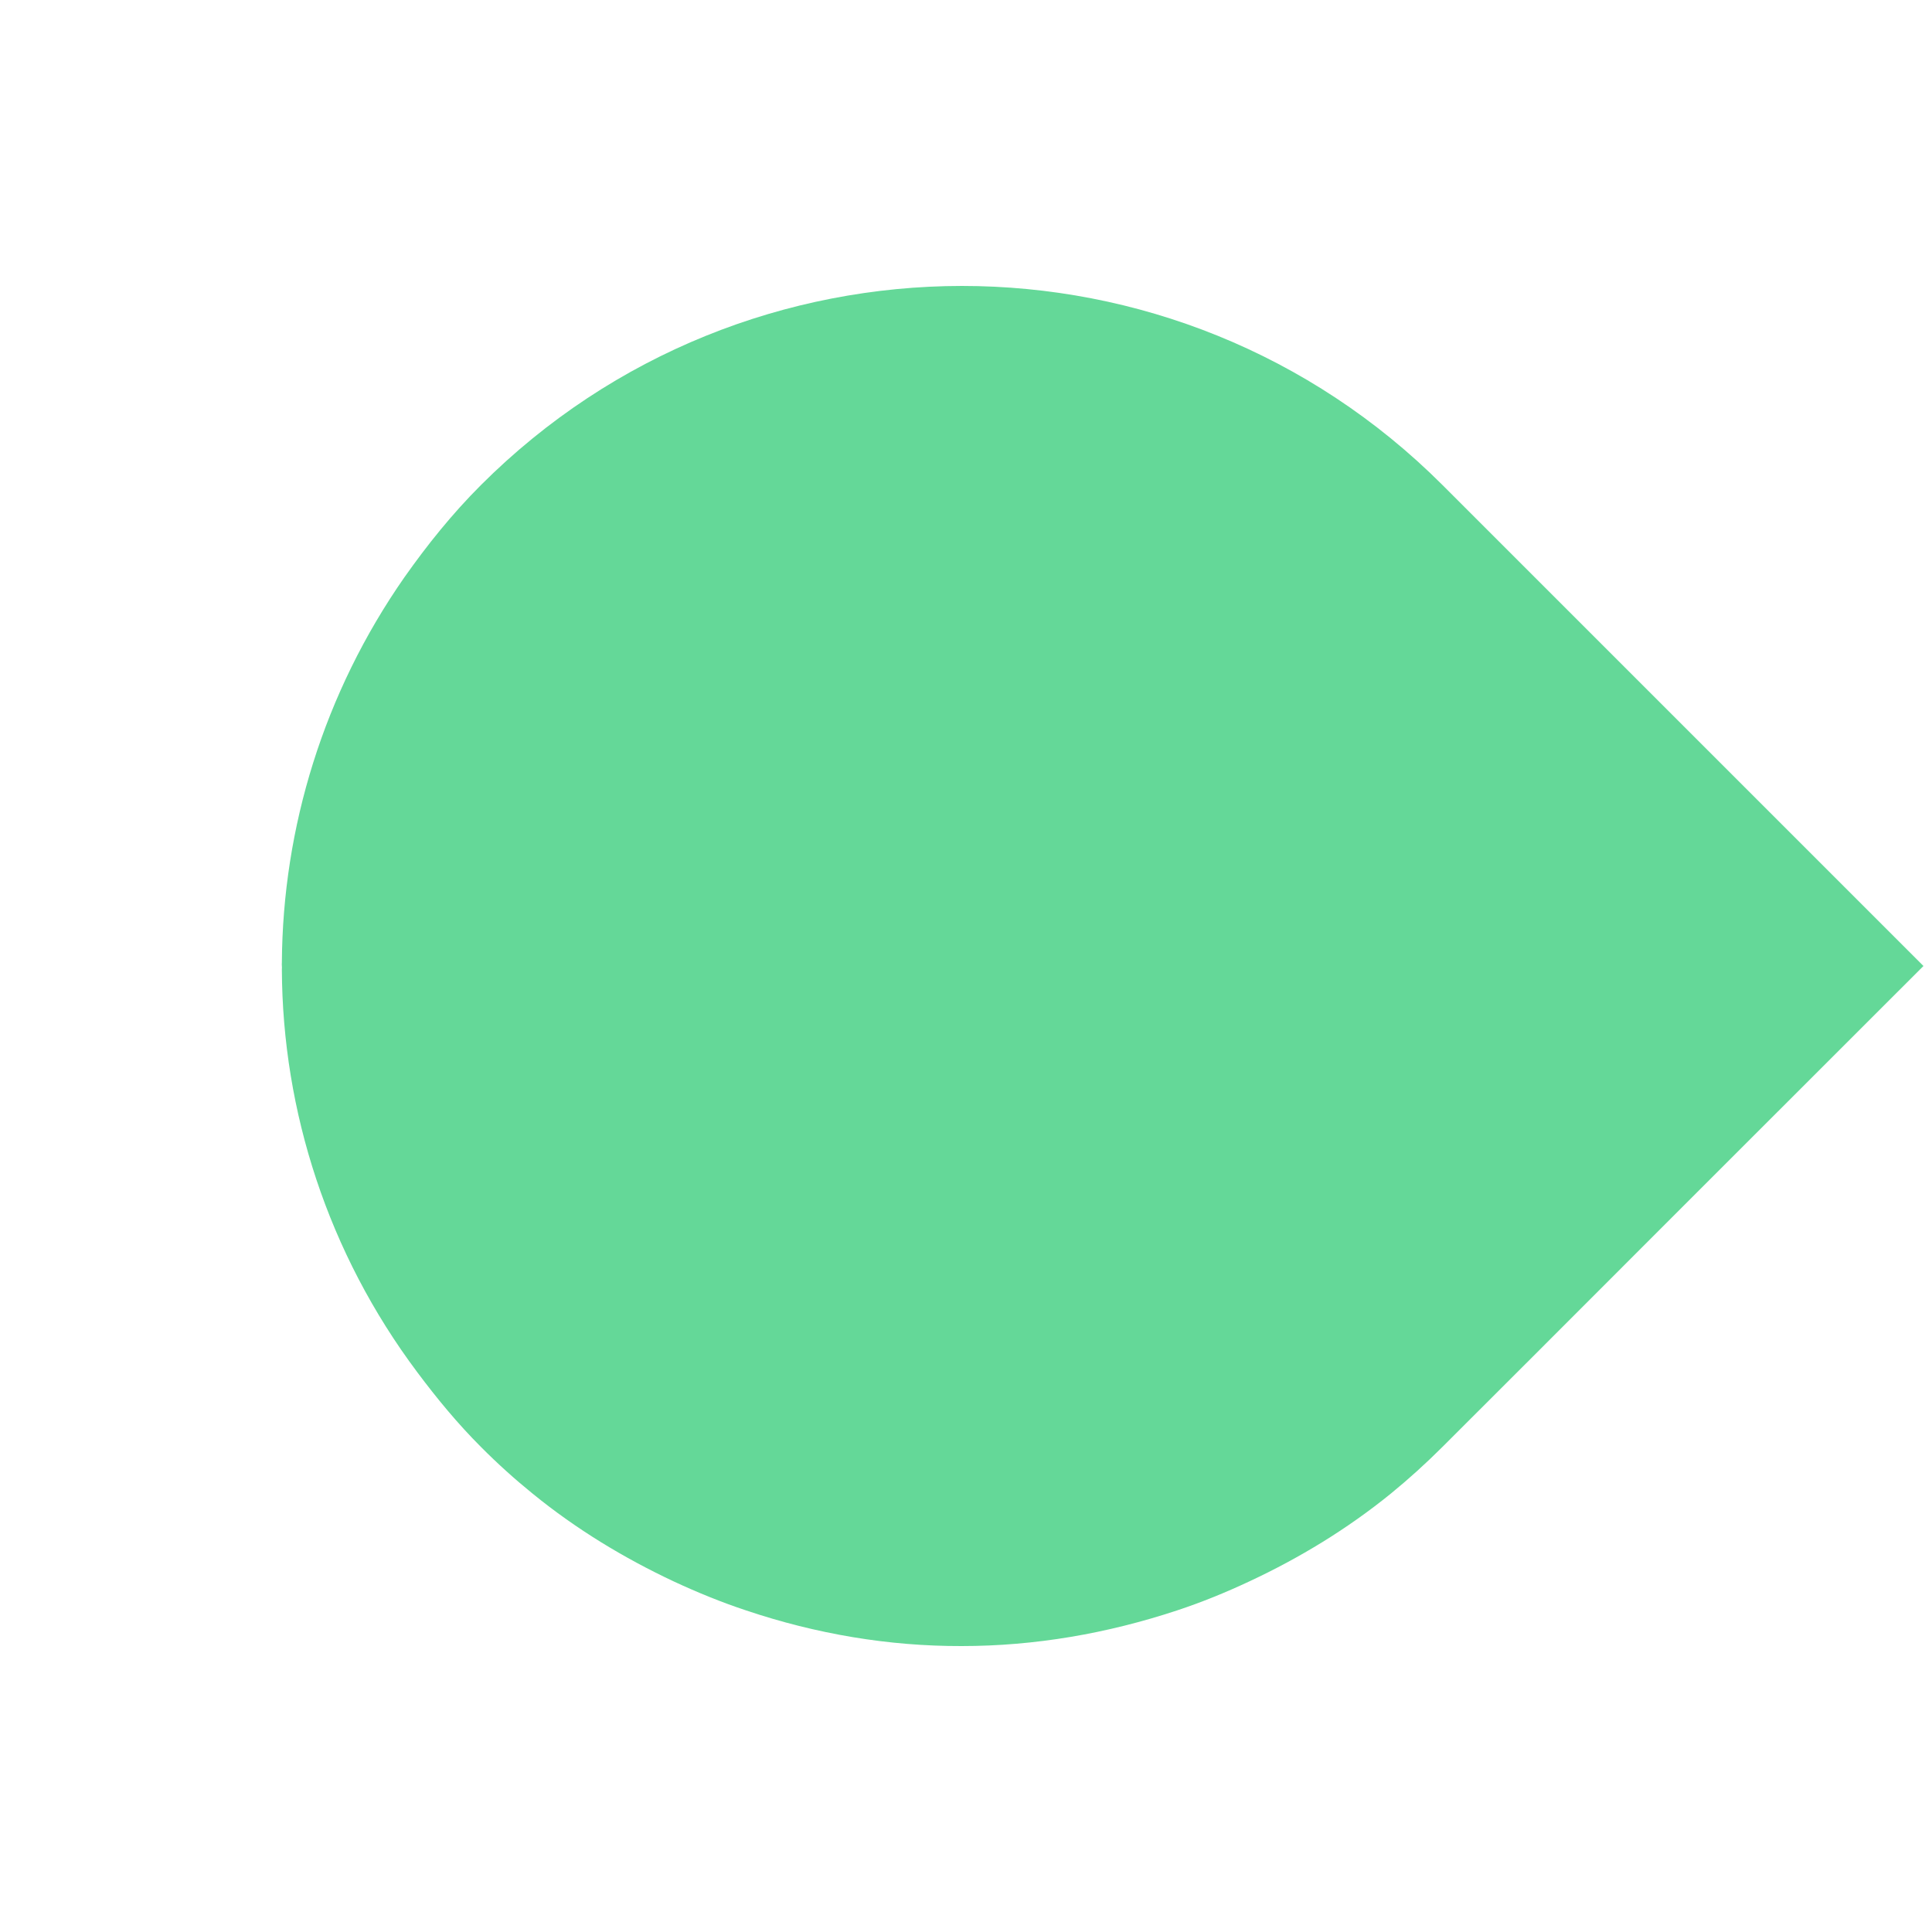 <svg width="19" height="19" viewBox="0 0 19 19" fill="none" xmlns="http://www.w3.org/2000/svg">
<g id="Group">
<path id="Vector" d="M2.772 9.535C2.778 10.93 3.226 12.323 4.103 13.494C4.295 13.751 4.499 13.999 4.731 14.231C4.894 14.395 5.064 14.548 5.238 14.689C5.67 15.041 6.138 15.323 6.625 15.552C6.859 15.661 7.097 15.758 7.339 15.838C8.026 16.069 8.74 16.19 9.457 16.188C10.176 16.188 10.888 16.065 11.577 15.837C11.819 15.757 12.057 15.66 12.293 15.549C12.78 15.321 13.248 15.038 13.68 14.687C13.855 14.544 14.025 14.39 14.188 14.227L15.075 13.341L16.552 11.863L18.916 9.5L14.185 4.769C12.88 3.465 11.17 2.812 9.459 2.812C7.745 2.814 6.033 3.467 4.729 4.771C4.446 5.054 4.2 5.361 3.978 5.676C3.185 6.812 2.78 8.138 2.772 9.466C2.772 9.479 2.77 9.489 2.772 9.499C2.772 9.511 2.774 9.521 2.772 9.531" fill="#64D898"/>
</g>
</svg>
